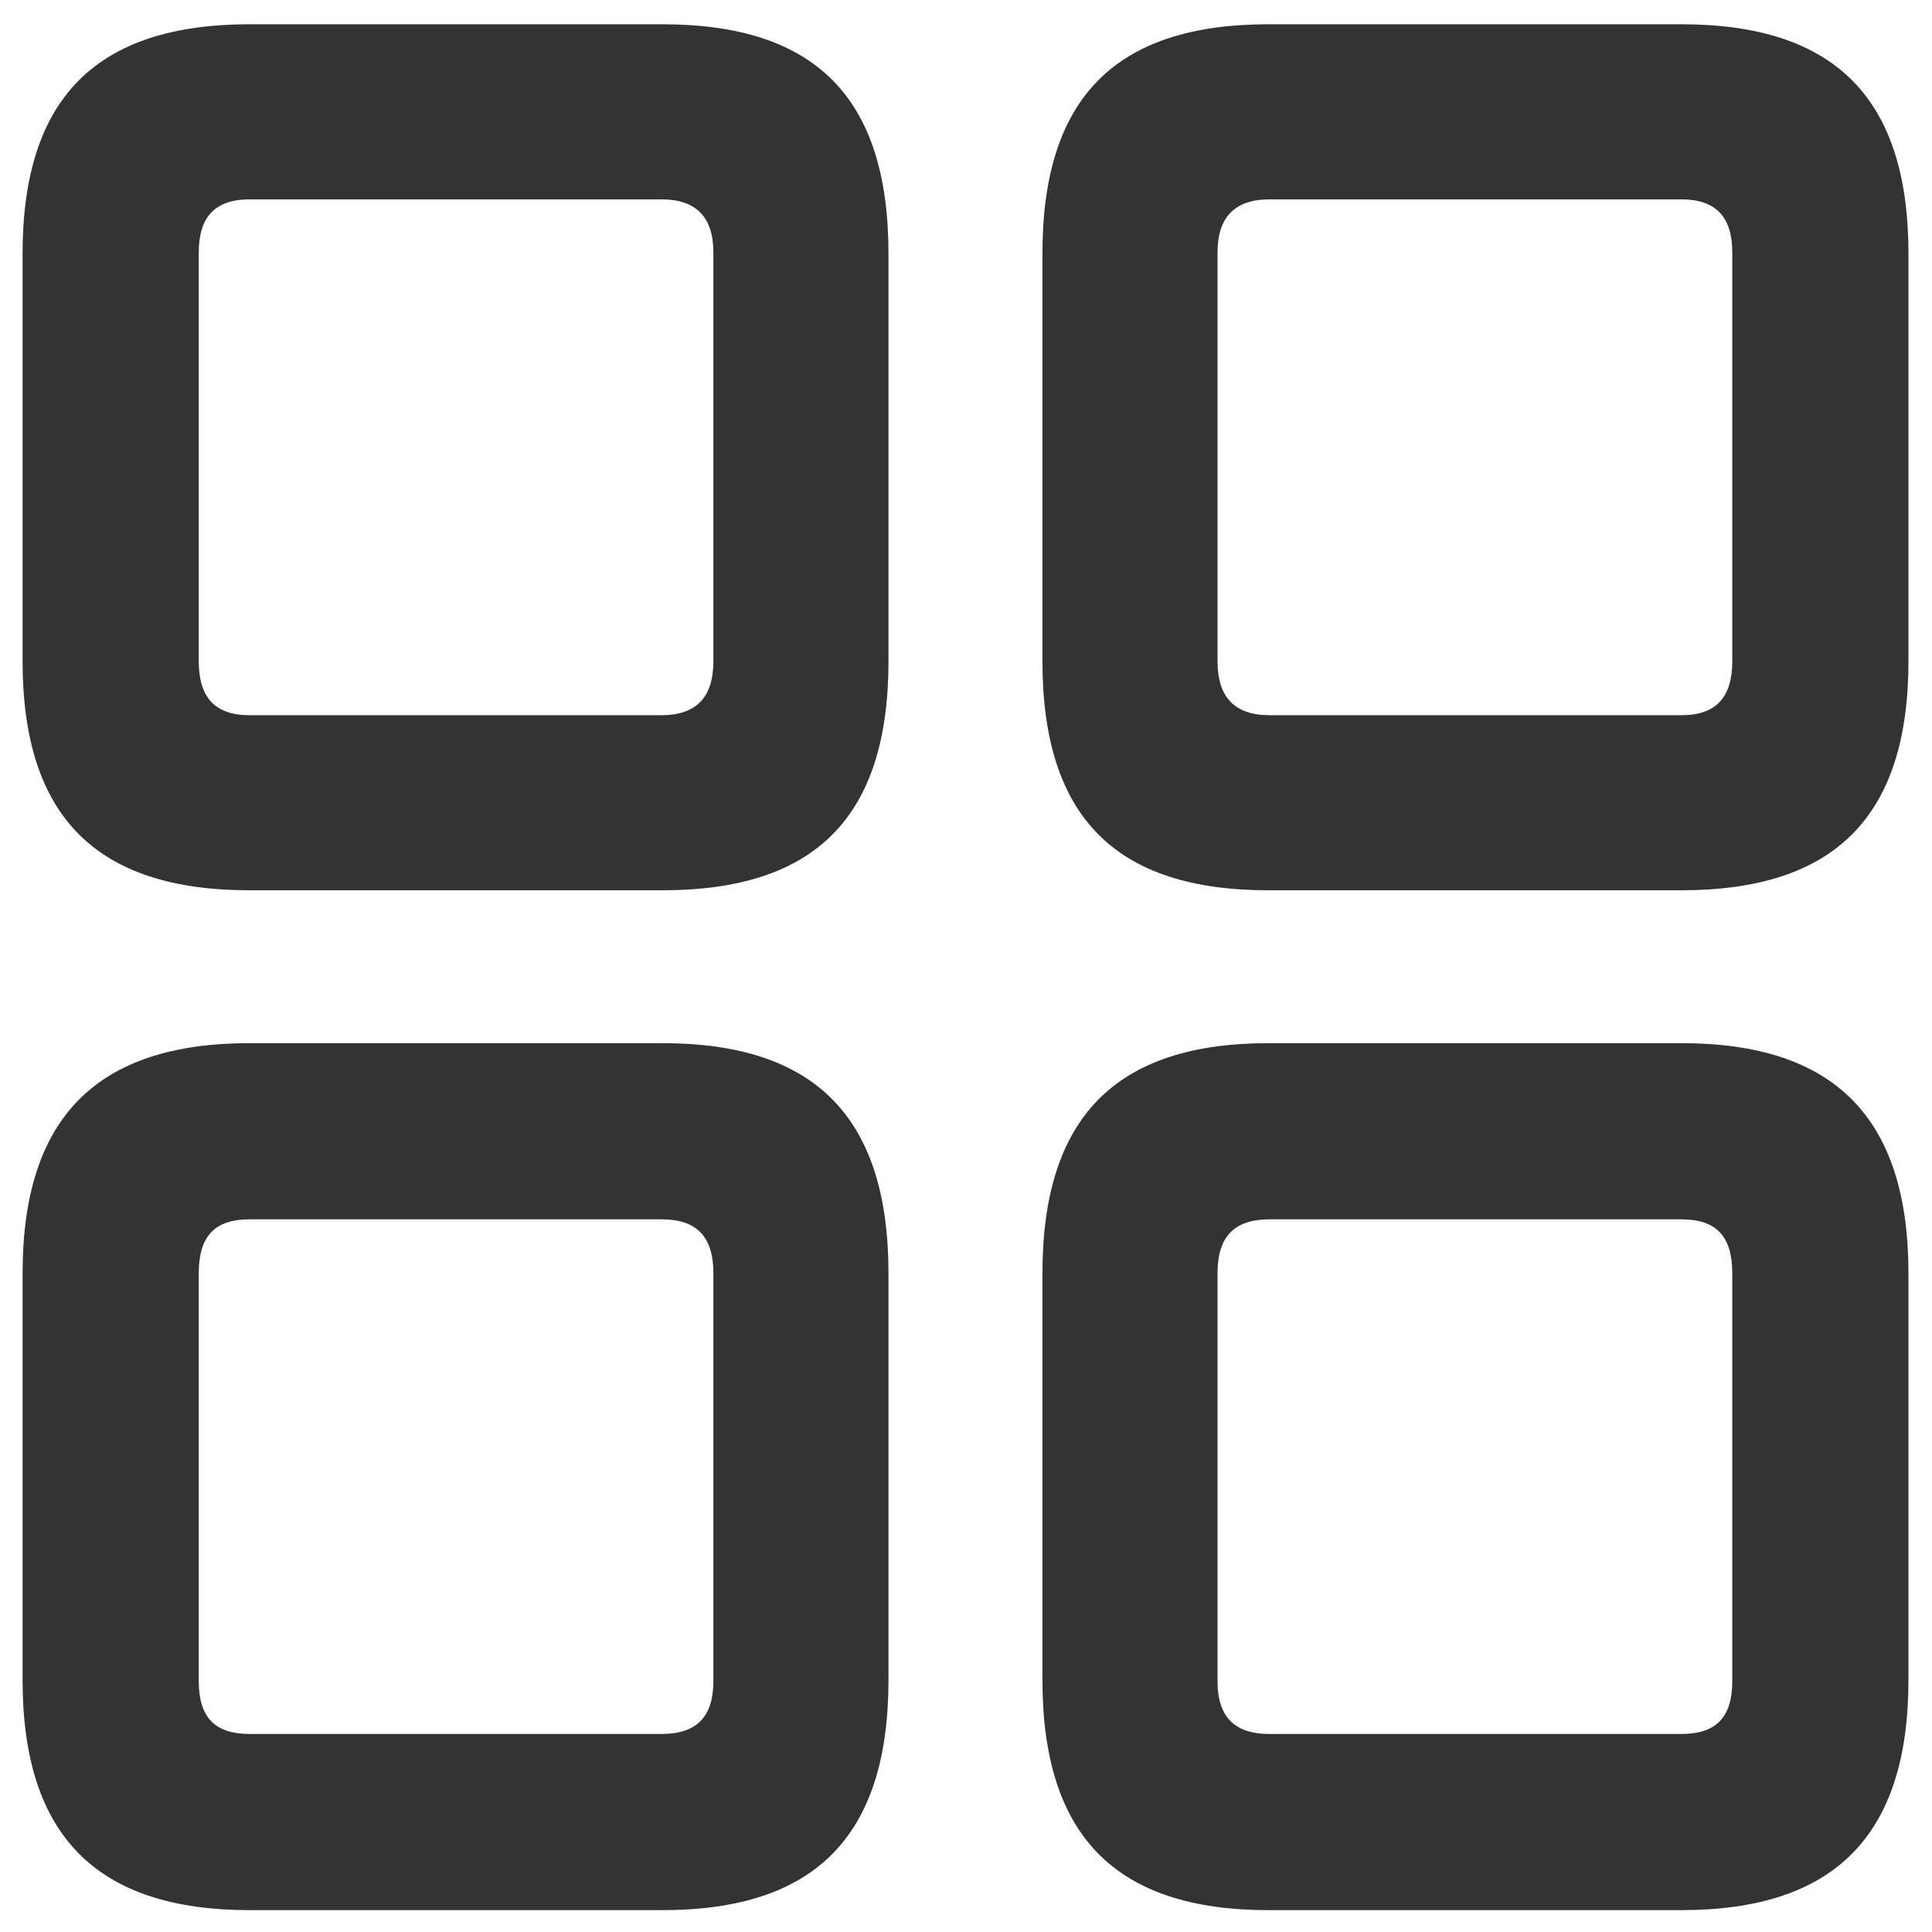 <svg width="16" height="16" viewBox="0 0 16 16" fill="none" xmlns="http://www.w3.org/2000/svg">
<path d="M2.067 7.373H5.486C6.752 7.373 7.358 6.767 7.358 5.475V2.1C7.358 0.808 6.752 0.201 5.486 0.201H2.067C0.802 0.201 0.187 0.808 0.187 2.1V5.475C0.187 6.767 0.802 7.373 2.067 7.373ZM10.505 7.373H13.924C15.19 7.373 15.805 6.767 15.805 5.475V2.1C15.805 0.808 15.19 0.201 13.924 0.201H10.505C9.239 0.201 8.633 0.808 8.633 2.1V5.475C8.633 6.767 9.239 7.373 10.505 7.373ZM2.067 5.923C1.777 5.923 1.646 5.773 1.646 5.475V2.091C1.646 1.801 1.777 1.651 2.067 1.651H5.478C5.768 1.651 5.908 1.801 5.908 2.091V5.475C5.908 5.773 5.768 5.923 5.478 5.923H2.067ZM10.514 5.923C10.224 5.923 10.083 5.773 10.083 5.475V2.091C10.083 1.801 10.224 1.651 10.514 1.651H13.924C14.214 1.651 14.346 1.801 14.346 2.091V5.475C14.346 5.773 14.214 5.923 13.924 5.923H10.514ZM2.067 15.819H5.486C6.752 15.819 7.358 15.204 7.358 13.912V10.546C7.358 9.254 6.752 8.639 5.486 8.639H2.067C0.802 8.639 0.187 9.254 0.187 10.546V13.912C0.187 15.204 0.802 15.819 2.067 15.819ZM10.505 15.819H13.924C15.19 15.819 15.805 15.204 15.805 13.912V10.546C15.805 9.254 15.19 8.639 13.924 8.639H10.505C9.239 8.639 8.633 9.254 8.633 10.546V13.912C8.633 15.204 9.239 15.819 10.505 15.819ZM2.067 14.36C1.777 14.36 1.646 14.22 1.646 13.921V10.546C1.646 10.238 1.777 10.098 2.067 10.098H5.478C5.768 10.098 5.908 10.238 5.908 10.546V13.921C5.908 14.22 5.768 14.36 5.478 14.36H2.067ZM10.514 14.36C10.224 14.36 10.083 14.22 10.083 13.921V10.546C10.083 10.238 10.224 10.098 10.514 10.098H13.924C14.214 10.098 14.346 10.238 14.346 10.546V13.921C14.346 14.22 14.214 14.36 13.924 14.36H10.514Z" fill="#333333"/>
</svg>
